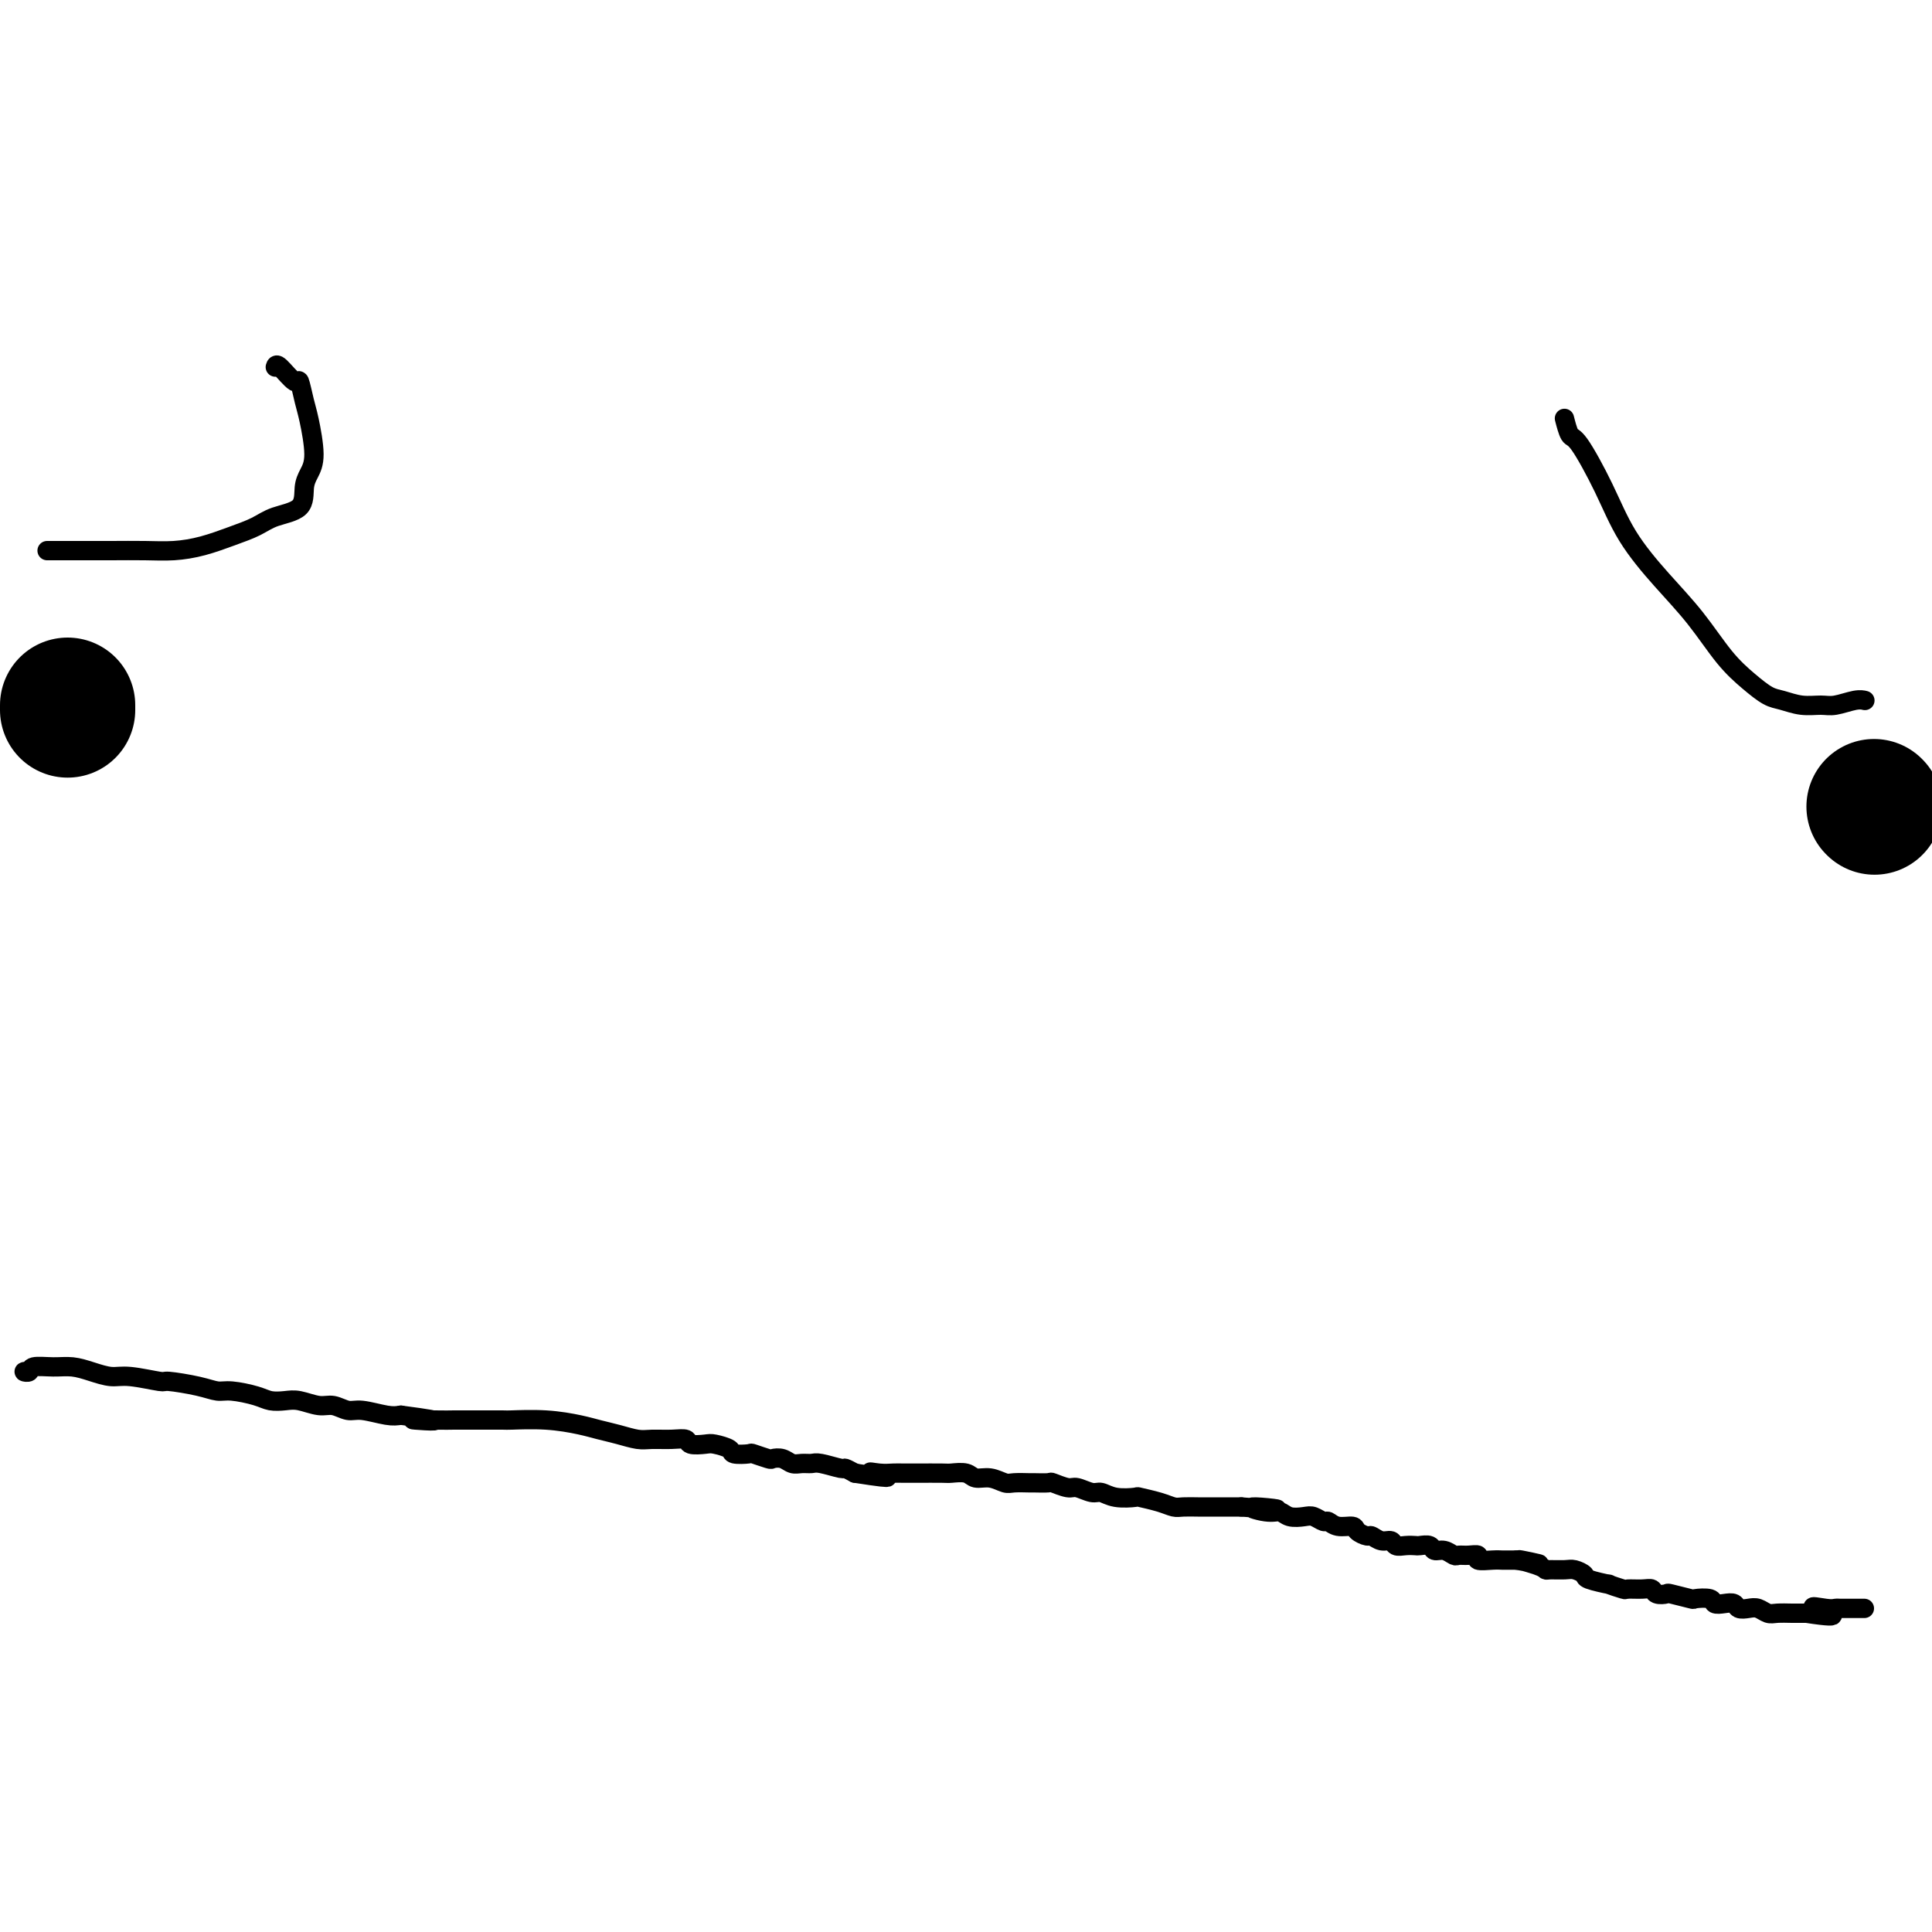 <svg viewBox='0 0 400 400' version='1.1' xmlns='http://www.w3.org/2000/svg' xmlns:xlink='http://www.w3.org/1999/xlink'><g fill='none' stroke='#000000' stroke-width='28' stroke-linecap='round' stroke-linejoin='round'><path d='M14,146c0.000,0.417 0.000,0.833 0,1c0.000,0.167 0.000,0.083 0,0'/><path d='M388,167c0.000,0.000 0.100,0.100 0.1,0.1'/></g>
<g fill='none' stroke='#000000' stroke-width='4' stroke-linecap='round' stroke-linejoin='round'><path d='M6,284c-0.531,-0.031 -1.062,-0.062 -1,0c0.062,0.062 0.718,0.215 1,0c0.282,-0.215 0.189,-0.800 1,-1c0.811,-0.200 2.524,-0.016 4,0c1.476,0.016 2.715,-0.135 4,0c1.285,0.135 2.616,0.557 4,1c1.384,0.443 2.821,0.906 4,1c1.179,0.094 2.101,-0.181 4,0c1.899,0.181 4.775,0.818 6,1c1.225,0.182 0.800,-0.092 2,0c1.200,0.092 4.025,0.550 6,1c1.975,0.450 3.099,0.891 4,1c0.901,0.109 1.580,-0.116 3,0c1.420,0.116 3.580,0.571 5,1c1.420,0.429 2.098,0.832 3,1c0.902,0.168 2.027,0.102 3,0c0.973,-0.102 1.795,-0.238 3,0c1.205,0.238 2.794,0.852 4,1c1.206,0.148 2.027,-0.170 3,0c0.973,0.170 2.096,0.829 3,1c0.904,0.171 1.590,-0.146 3,0c1.410,0.146 3.546,0.756 5,1c1.454,0.244 2.227,0.122 3,0'/><path d='M83,293c12.403,1.619 4.911,1.166 3,1c-1.911,-0.166 1.759,-0.044 4,0c2.241,0.044 3.051,0.011 4,0c0.949,-0.011 2.035,-0.000 4,0c1.965,0.000 4.808,-0.011 6,0c1.192,0.011 0.734,0.044 2,0c1.266,-0.044 4.257,-0.166 7,0c2.743,0.166 5.237,0.619 7,1c1.763,0.381 2.796,0.691 4,1c1.204,0.309 2.579,0.618 4,1c1.421,0.382 2.890,0.838 4,1c1.110,0.162 1.863,0.029 3,0c1.137,-0.029 2.659,0.044 4,0c1.341,-0.044 2.500,-0.205 3,0c0.500,0.205 0.341,0.777 1,1c0.659,0.223 2.135,0.099 3,0c0.865,-0.099 1.119,-0.171 2,0c0.881,0.171 2.390,0.585 3,1c0.610,0.415 0.319,0.829 1,1c0.681,0.171 2.332,0.097 3,0c0.668,-0.097 0.353,-0.218 1,0c0.647,0.218 2.256,0.776 3,1c0.744,0.224 0.623,0.113 1,0c0.377,-0.113 1.254,-0.227 2,0c0.746,0.227 1.363,0.797 2,1c0.637,0.203 1.293,0.040 2,0c0.707,-0.040 1.463,0.045 2,0c0.537,-0.045 0.855,-0.218 2,0c1.145,0.218 3.116,0.828 4,1c0.884,0.172 0.681,-0.094 1,0c0.319,0.094 1.159,0.547 2,1'/><path d='M177,305c10.788,1.702 5.759,0.456 4,0c-1.759,-0.456 -0.247,-0.122 1,0c1.247,0.122 2.230,0.033 3,0c0.770,-0.033 1.326,-0.010 2,0c0.674,0.010 1.464,0.007 3,0c1.536,-0.007 3.818,-0.017 5,0c1.182,0.017 1.265,0.061 2,0c0.735,-0.061 2.121,-0.227 3,0c0.879,0.227 1.252,0.845 2,1c0.748,0.155 1.872,-0.155 3,0c1.128,0.155 2.261,0.774 3,1c0.739,0.226 1.085,0.060 2,0c0.915,-0.060 2.399,-0.012 3,0c0.601,0.012 0.320,-0.012 1,0c0.680,0.012 2.322,0.060 3,0c0.678,-0.060 0.394,-0.227 1,0c0.606,0.227 2.103,0.849 3,1c0.897,0.151 1.194,-0.170 2,0c0.806,0.170 2.122,0.829 3,1c0.878,0.171 1.320,-0.148 2,0c0.680,0.148 1.600,0.761 3,1c1.400,0.239 3.280,0.102 4,0c0.720,-0.102 0.280,-0.171 1,0c0.720,0.171 2.601,0.582 4,1c1.399,0.418 2.317,0.844 3,1c0.683,0.156 1.132,0.042 2,0c0.868,-0.042 2.155,-0.011 3,0c0.845,0.011 1.247,0.003 2,0c0.753,-0.003 1.857,-0.001 3,0c1.143,0.001 2.327,0.000 3,0c0.673,-0.000 0.837,-0.000 1,0'/><path d='M257,312c12.977,1.018 5.420,0.063 3,0c-2.420,-0.063 0.296,0.767 2,1c1.704,0.233 2.397,-0.130 3,0c0.603,0.130 1.117,0.752 2,1c0.883,0.248 2.136,0.123 3,0c0.864,-0.123 1.338,-0.244 2,0c0.662,0.244 1.510,0.853 2,1c0.490,0.147 0.622,-0.167 1,0c0.378,0.167 1.004,0.814 2,1c0.996,0.186 2.364,-0.090 3,0c0.636,0.090 0.542,0.545 1,1c0.458,0.455 1.470,0.910 2,1c0.530,0.090 0.578,-0.186 1,0c0.422,0.186 1.216,0.834 2,1c0.784,0.166 1.557,-0.151 2,0c0.443,0.151 0.556,0.772 1,1c0.444,0.228 1.217,0.065 2,0c0.783,-0.065 1.574,-0.033 2,0c0.426,0.033 0.485,0.065 1,0c0.515,-0.065 1.485,-0.228 2,0c0.515,0.228 0.574,0.846 1,1c0.426,0.154 1.219,-0.156 2,0c0.781,0.156 1.552,0.778 2,1c0.448,0.222 0.574,0.046 1,0c0.426,-0.046 1.151,0.040 2,0c0.849,-0.040 1.823,-0.207 2,0c0.177,0.207 -0.444,0.788 0,1c0.444,0.212 1.954,0.057 3,0c1.046,-0.057 1.628,-0.015 2,0c0.372,0.015 0.535,0.004 1,0c0.465,-0.004 1.233,-0.002 2,0'/><path d='M314,323c8.894,1.657 2.628,0.301 1,0c-1.628,-0.301 1.384,0.455 3,1c1.616,0.545 1.838,0.881 2,1c0.162,0.119 0.263,0.020 1,0c0.737,-0.020 2.108,0.037 3,0c0.892,-0.037 1.304,-0.169 2,0c0.696,0.169 1.676,0.637 2,1c0.324,0.363 -0.007,0.619 1,1c1.007,0.381 3.351,0.887 4,1c0.649,0.113 -0.397,-0.167 0,0c0.397,0.167 2.238,0.780 3,1c0.762,0.220 0.446,0.045 1,0c0.554,-0.045 1.976,0.040 3,0c1.024,-0.040 1.648,-0.203 2,0c0.352,0.203 0.431,0.773 1,1c0.569,0.227 1.627,0.112 2,0c0.373,-0.112 0.060,-0.223 1,0c0.940,0.223 3.133,0.778 4,1c0.867,0.222 0.407,0.111 1,0c0.593,-0.111 2.238,-0.222 3,0c0.762,0.222 0.641,0.778 1,1c0.359,0.222 1.198,0.111 2,0c0.802,-0.111 1.566,-0.222 2,0c0.434,0.222 0.538,0.777 1,1c0.462,0.223 1.282,0.112 2,0c0.718,-0.112 1.334,-0.226 2,0c0.666,0.226 1.383,0.793 2,1c0.617,0.207 1.134,0.056 2,0c0.866,-0.056 2.079,-0.015 3,0c0.921,0.015 1.549,0.004 2,0c0.451,-0.004 0.726,-0.002 1,0'/><path d='M374,334c9.642,1.475 3.748,-0.337 2,-1c-1.748,-0.663 0.649,-0.178 2,0c1.351,0.178 1.657,0.048 2,0c0.343,-0.048 0.722,-0.013 1,0c0.278,0.013 0.453,0.003 1,0c0.547,-0.003 1.466,-0.001 2,0c0.534,0.001 0.682,0.000 1,0c0.318,-0.000 0.805,-0.000 1,0c0.195,0.000 0.097,0.000 0,0'/><path d='M324,87c-0.086,-0.335 -0.171,-0.669 0,0c0.171,0.669 0.599,2.343 1,3c0.401,0.657 0.777,0.297 2,2c1.223,1.703 3.295,5.470 5,9c1.705,3.530 3.043,6.825 5,10c1.957,3.175 4.534,6.231 7,9c2.466,2.769 4.823,5.253 7,8c2.177,2.747 4.174,5.759 6,8c1.826,2.241 3.479,3.710 5,5c1.521,1.290 2.909,2.399 4,3c1.091,0.601 1.885,0.693 3,1c1.115,0.307 2.551,0.828 4,1c1.449,0.172 2.910,-0.007 4,0c1.090,0.007 1.809,0.198 3,0c1.191,-0.198 2.855,-0.785 4,-1c1.145,-0.215 1.770,-0.058 2,0c0.230,0.058 0.066,0.017 0,0c-0.066,-0.017 -0.033,-0.008 0,0'/><path d='M57,76c0.107,-0.367 0.213,-0.734 1,0c0.787,0.734 2.254,2.570 3,3c0.746,0.430 0.772,-0.545 1,0c0.228,0.545 0.660,2.609 1,4c0.340,1.391 0.589,2.109 1,4c0.411,1.891 0.984,4.954 1,7c0.016,2.046 -0.525,3.076 -1,4c-0.475,0.924 -0.884,1.742 -1,3c-0.116,1.258 0.060,2.957 -1,4c-1.060,1.043 -3.356,1.432 -5,2c-1.644,0.568 -2.636,1.315 -4,2c-1.364,0.685 -3.101,1.308 -5,2c-1.899,0.692 -3.960,1.453 -6,2c-2.040,0.547 -4.057,0.879 -6,1c-1.943,0.121 -3.810,0.033 -6,0c-2.190,-0.033 -4.703,-0.009 -7,0c-2.297,0.009 -4.379,0.002 -6,0c-1.621,-0.002 -2.783,-0.001 -4,0c-1.217,0.001 -2.491,0.000 -3,0c-0.509,-0.000 -0.255,-0.000 0,0'/></g>
</svg>